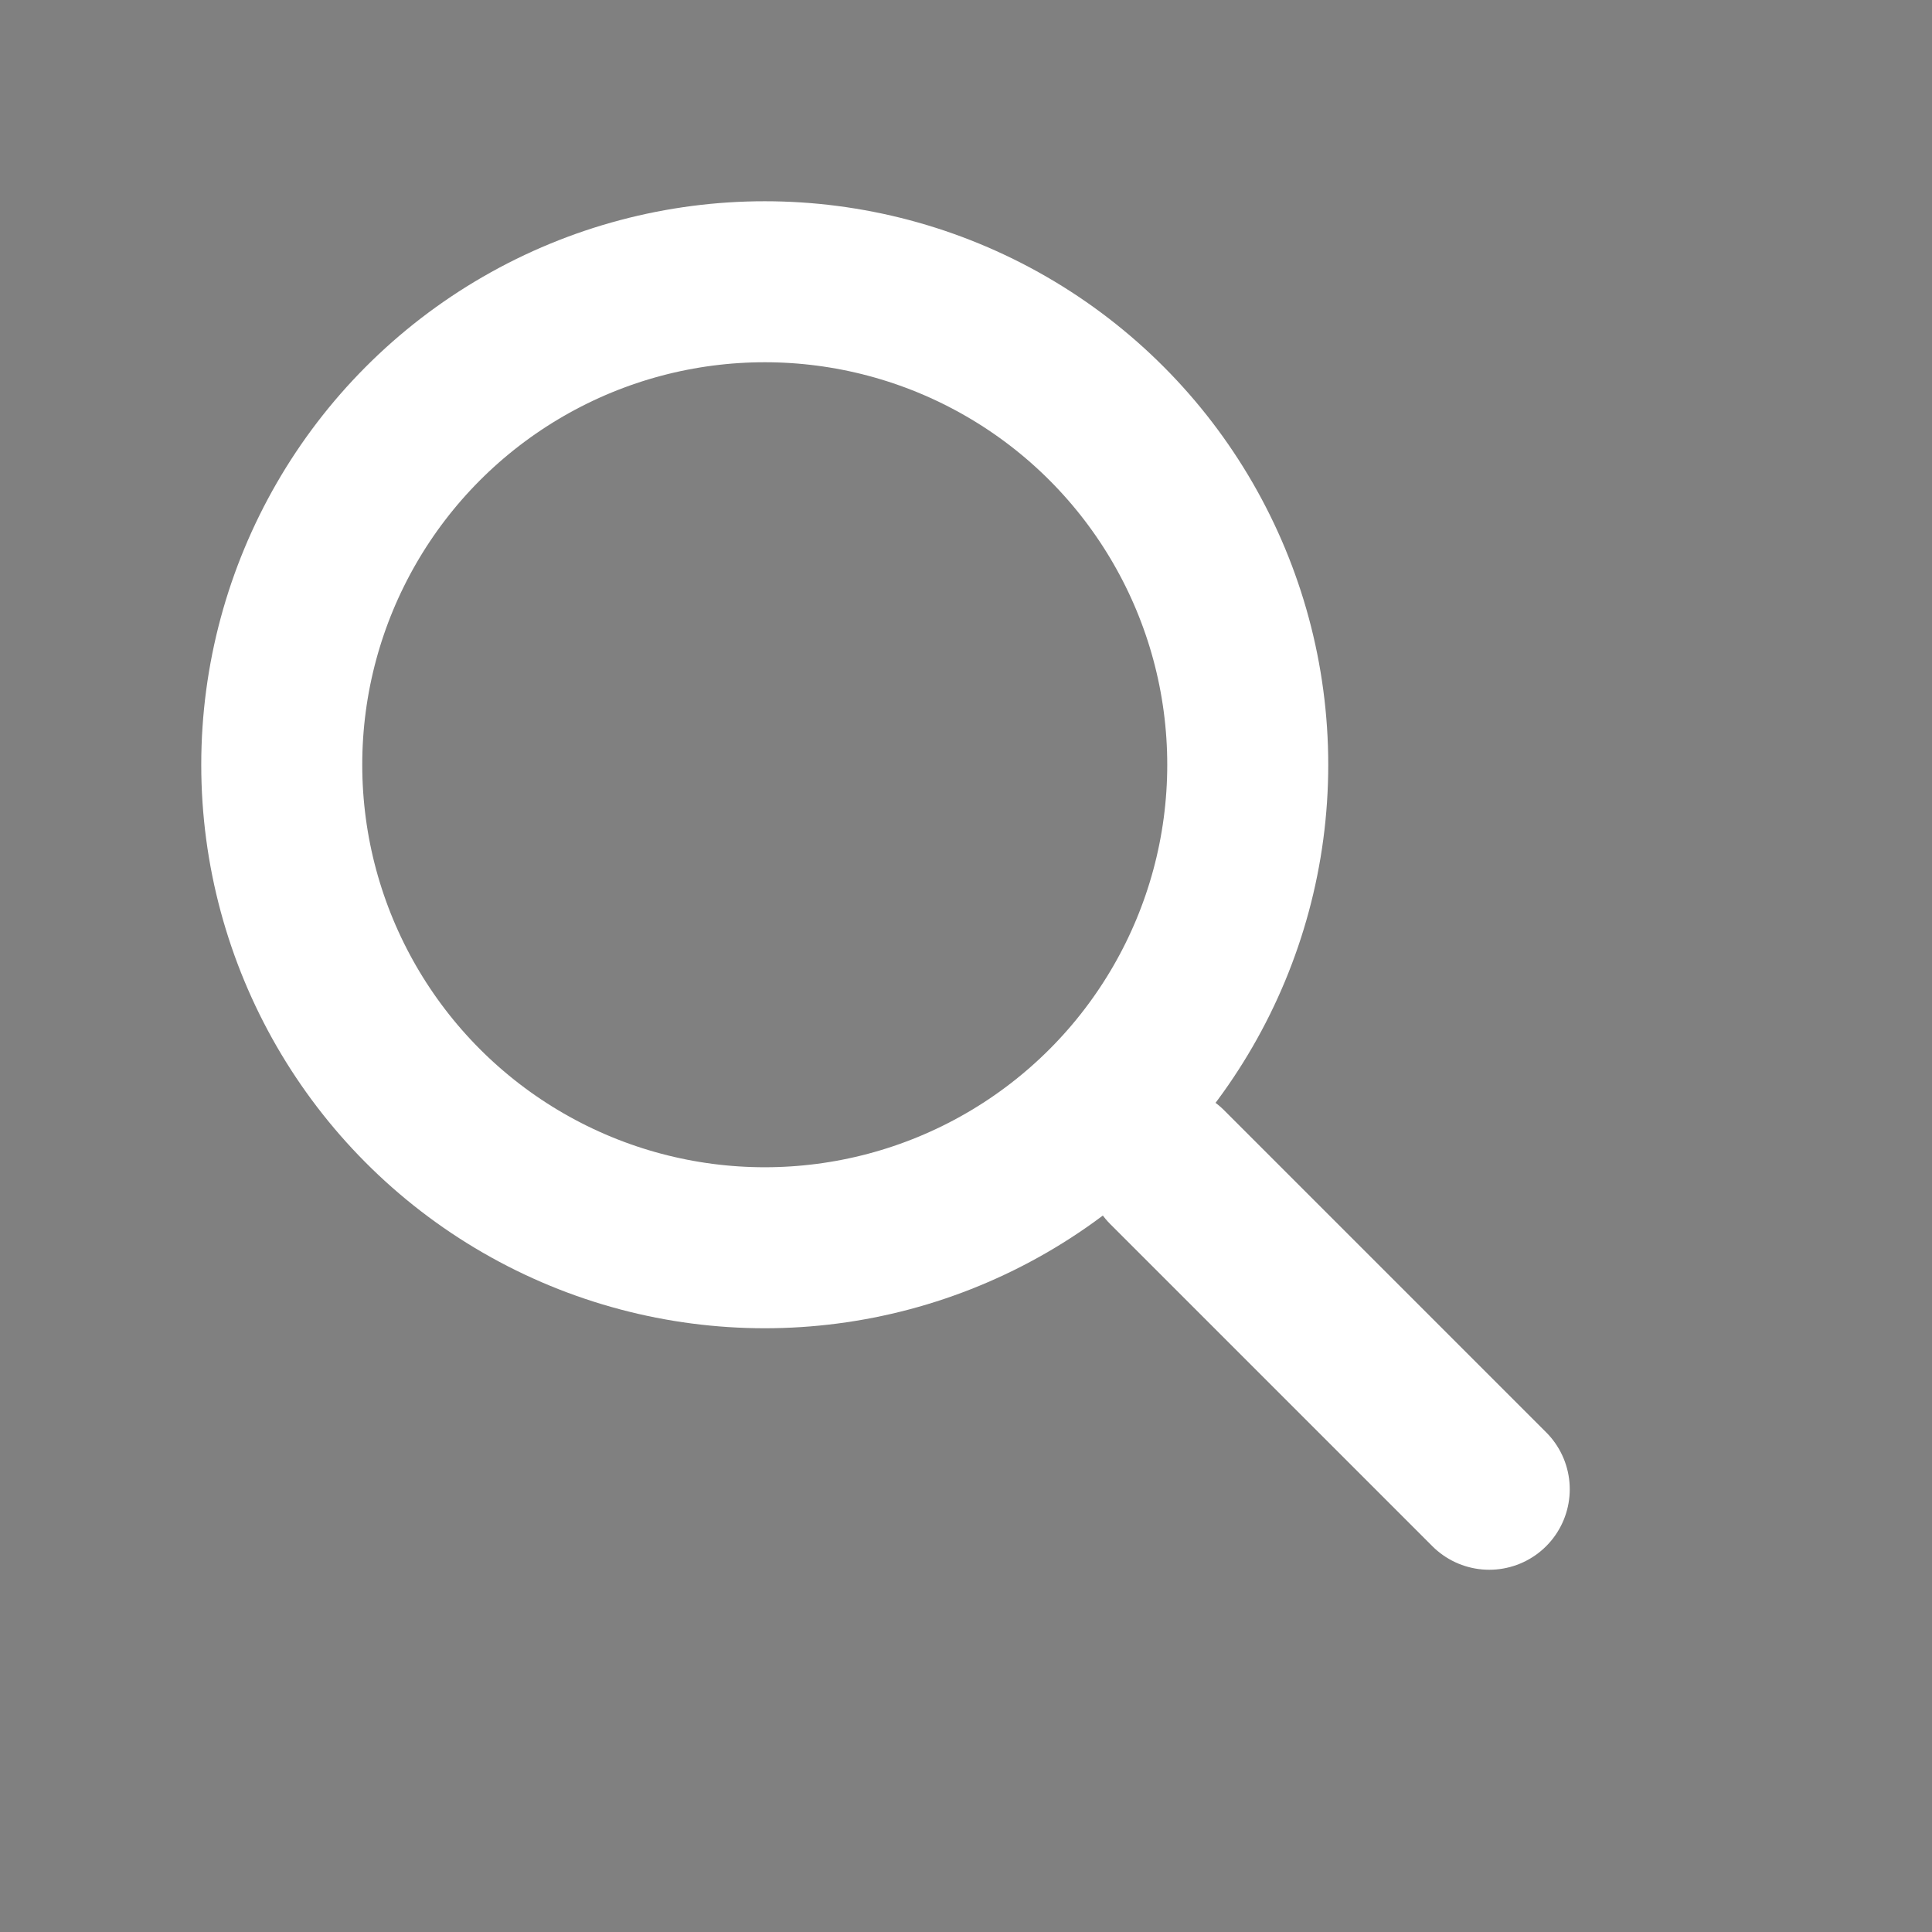 <svg xmlns="http://www.w3.org/2000/svg" viewBox="0 0 24 24">
  <rect x="0" y="0" width="24" height="24" fill="#808080" stroke="none"/>
  <!-- Handle -->
  <path d="M14.5 14.5l4 4" stroke="#FFF" stroke-width="2" stroke-linecap="round"/>
  <!-- Glass circle -->
  <circle cx="9.5" cy="9.5" r="6" fill="none" stroke="#FFF" stroke-width="2"/>
</svg>
